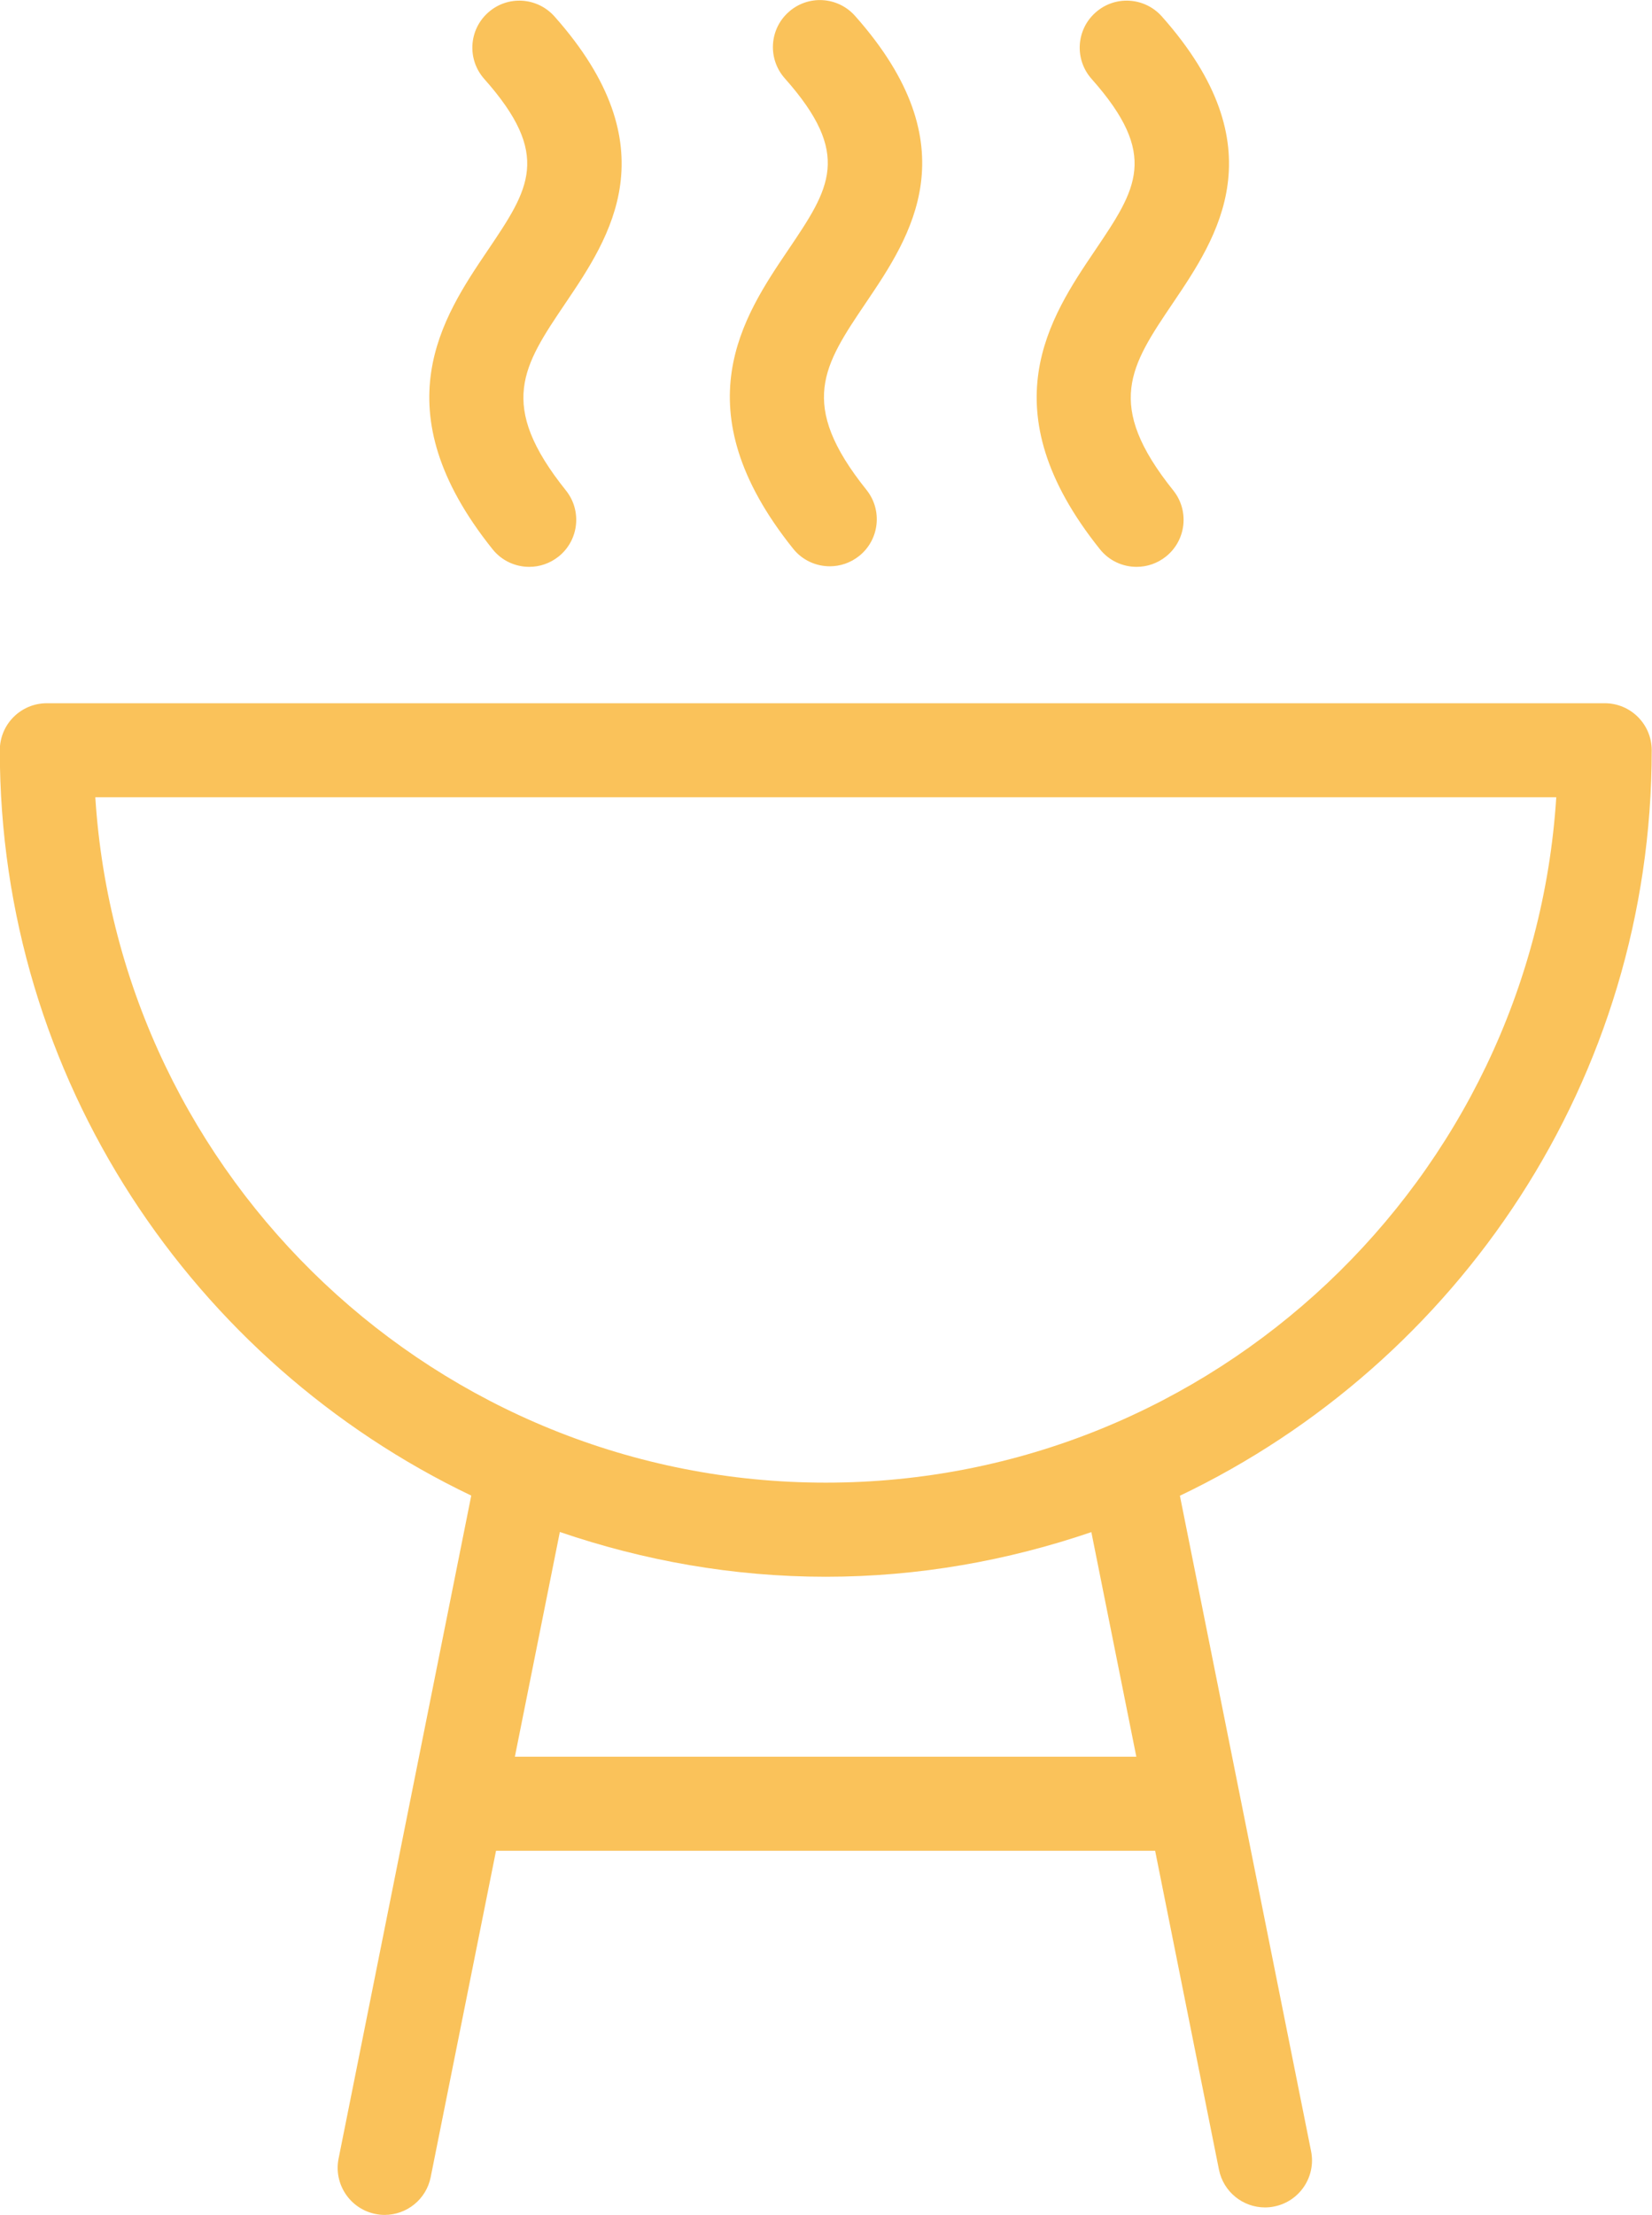 <svg xmlns="http://www.w3.org/2000/svg" xmlns:xlink="http://www.w3.org/1999/xlink" x="0px" y="0px" xml:space="preserve" viewBox="22.43 16.45 35.15 47.1"><g id="Layer_1"></g><g id="Layer_2"></g><g id="Layer_3"></g><g id="Layer_4">	<g>		<path fill="#FAC25A" d="M57.574,32.404c0-0.553-0.448-1-1-1H23.426c-0.552,0-1,0.447-1,1c0,6.988,4.11,13.019,10.031,15.849    l-2.823,14.099c-0.108,0.541,0.243,1.068,0.784,1.177c0.066,0.014,0.132,0.02,0.197,0.02c0.467,0,0.884-0.328,0.979-0.804    l1.39-6.939h14.024l1.358,6.78c0.095,0.476,0.513,0.804,0.979,0.804c0.065,0,0.131-0.006,0.197-0.02    c0.542-0.108,0.893-0.636,0.784-1.177l-2.791-13.937C53.461,45.428,57.574,39.395,57.574,32.404z M46.608,53.806H33.385    l0.957-4.779c1.778,0.607,3.677,0.952,5.658,0.952c1.979,0,3.875-0.344,5.651-0.949L46.608,53.806z M40,47.978    c-8.251,0-15.025-6.451-15.542-14.574h31.085C55.025,41.527,48.251,47.978,40,47.978z"></path>		<path fill="#FAC25A" d="M45.833,28.129c0.197,0.247,0.488,0.375,0.781,0.375c0.219,0,0.44-0.072,0.625-0.22    c0.431-0.345,0.5-0.975,0.155-1.405c-1.465-1.828-0.915-2.642-0.005-3.989c0.943-1.396,2.235-3.308-0.238-6.09    c-0.367-0.413-1-0.452-1.412-0.083c-0.413,0.366-0.45,0.998-0.083,1.411c1.441,1.621,0.956,2.339,0.076,3.643    C44.768,23.197,43.448,25.151,45.833,28.129z"></path>		<path fill="#FAC25A" d="M39.305,28.117c0.197,0.247,0.488,0.375,0.781,0.375c0.219,0,0.44-0.072,0.625-0.22    c0.431-0.345,0.5-0.975,0.155-1.405c-1.465-1.828-0.915-2.642-0.005-3.989c0.943-1.396,2.235-3.308-0.238-6.09    c-0.367-0.413-0.999-0.452-1.412-0.083c-0.413,0.366-0.45,0.998-0.083,1.411c1.441,1.621,0.956,2.339,0.076,3.643    C38.239,23.185,36.919,25.14,39.305,28.117z"></path>		<path fill="#FAC25A" d="M32.91,28.129c0.197,0.247,0.488,0.375,0.781,0.375c0.219,0,0.44-0.072,0.625-0.22    c0.431-0.345,0.5-0.975,0.155-1.405c-1.465-1.828-0.915-2.642-0.005-3.989c0.943-1.396,2.235-3.308-0.238-6.09    c-0.368-0.413-0.999-0.452-1.412-0.083c-0.413,0.366-0.45,0.998-0.083,1.411c1.441,1.621,0.956,2.339,0.076,3.643    C31.845,23.197,30.524,25.151,32.91,28.129z"></path>	</g></g></svg>